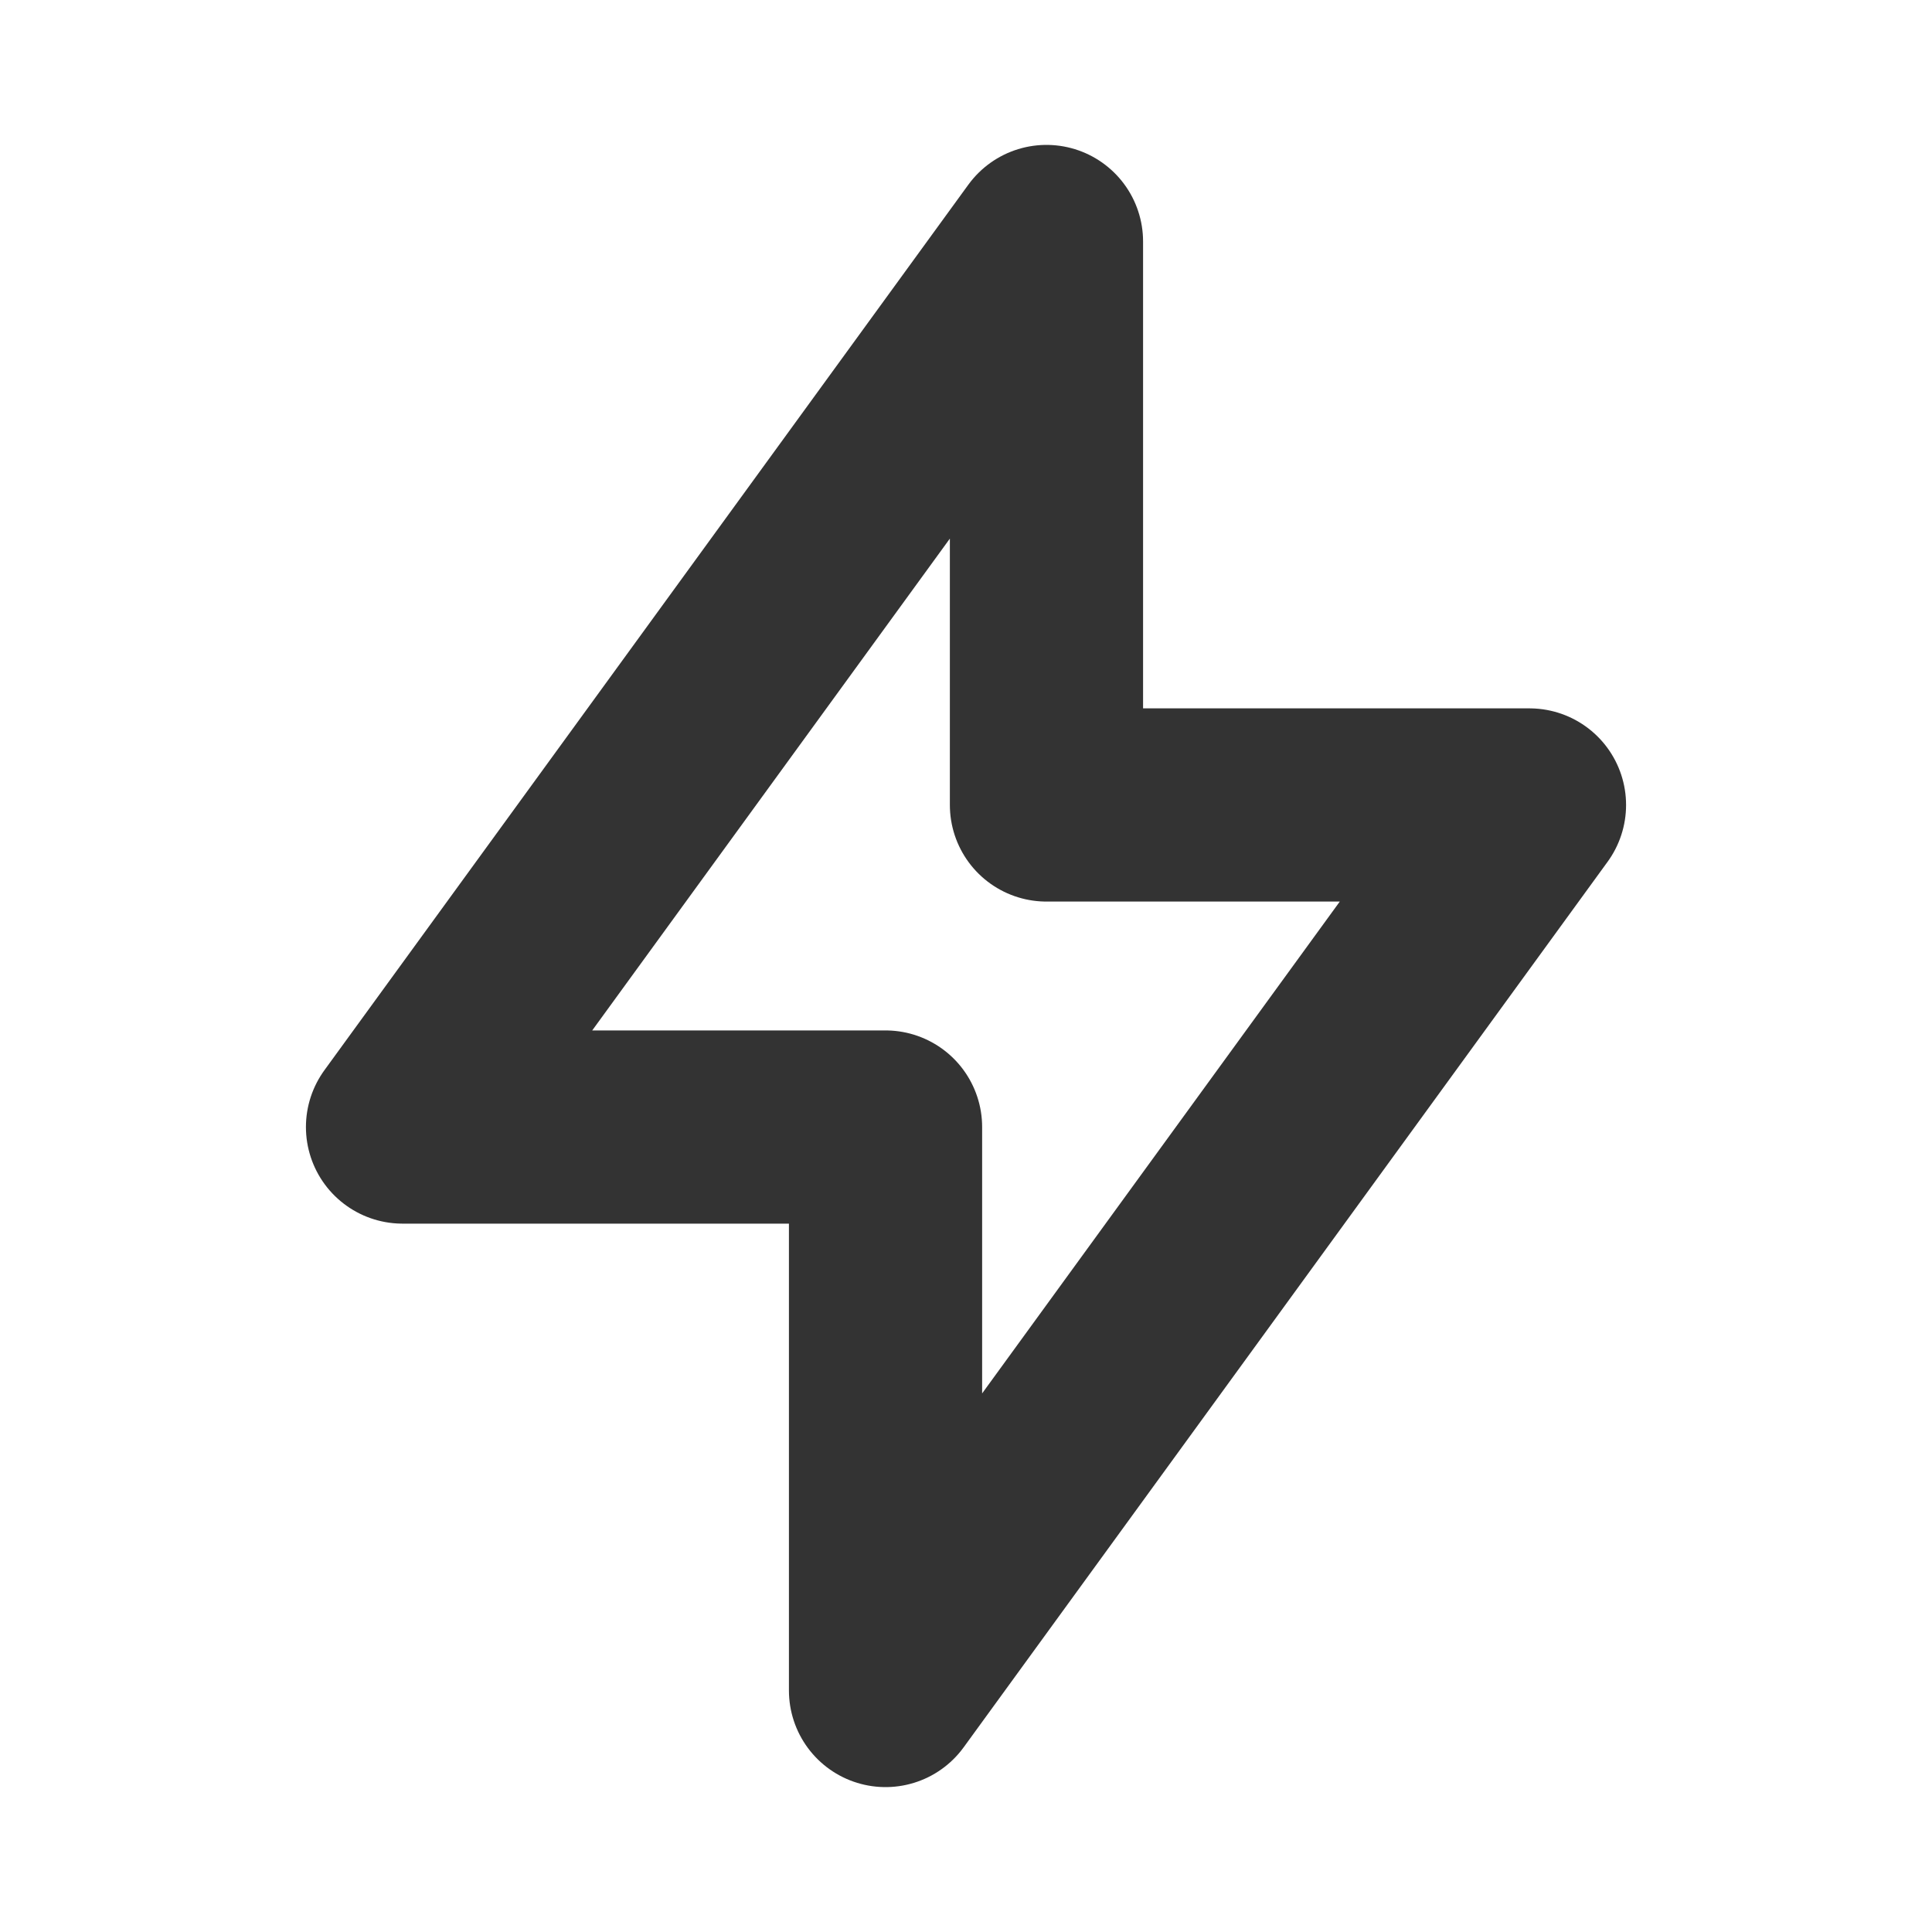 <?xml version="1.0" encoding="UTF-8"?> <svg xmlns="http://www.w3.org/2000/svg" width="20" height="20" viewBox="0 0 20 20" fill="none"><path d="M10.833 2.5V8.333H15.833L9.167 17.5V11.667H4.167L10.833 2.5Z" stroke="#333333" stroke-width="2" stroke-linecap="round" stroke-linejoin="round"></path></svg> 